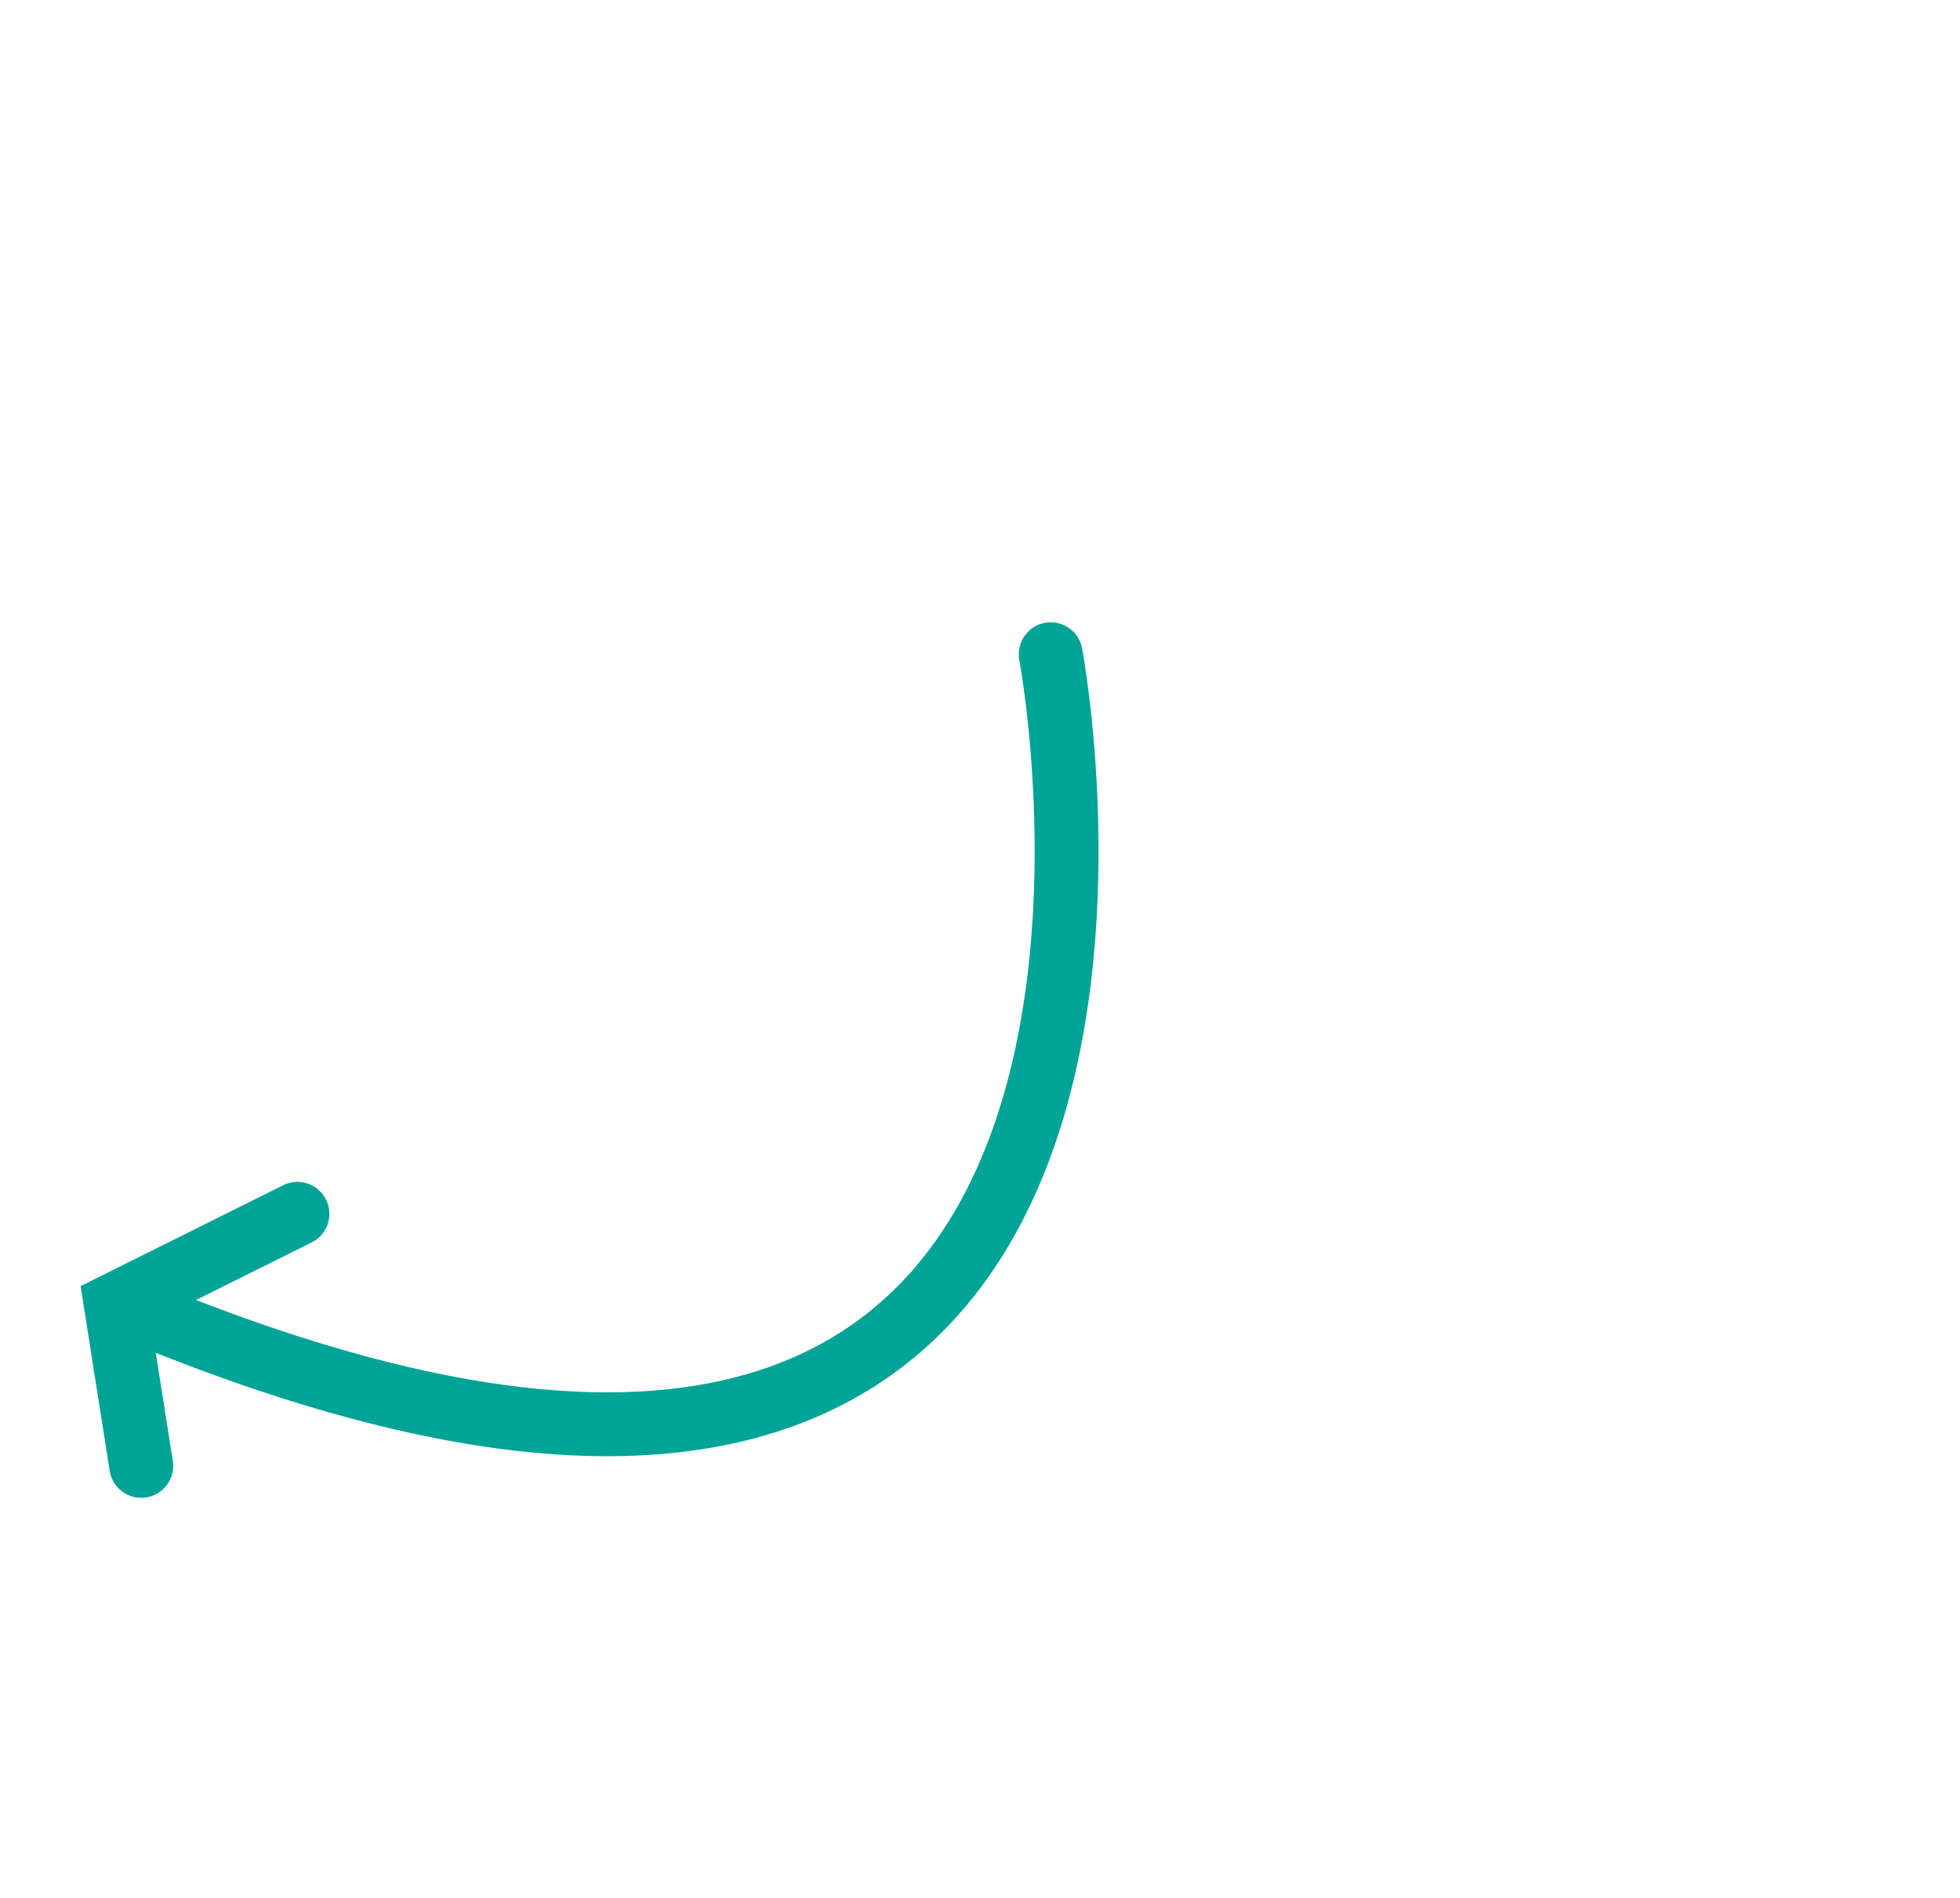 <svg xmlns="http://www.w3.org/2000/svg" xmlns:xlink="http://www.w3.org/1999/xlink" width="153.383" height="148.506" viewBox="0 0 153.383 148.506">
  <defs>
    <clipPath id="clip-path">
      <rect id="Rectangle_24704" data-name="Rectangle 24704" width="156.205" height="57.392" transform="translate(0 0)" fill="none"/>
    </clipPath>
  </defs>
  <g id="Group_19672" data-name="Group 19672" transform="translate(153.383 41.974) rotate(137)">
    <g id="Group_19670" data-name="Group 19670" transform="translate(0 0)" clip-path="url(#clip-path)">
      <path id="Path_83163" data-name="Path 83163" d="M86.227,39.337C46.93-43.7,0,30.52,0,30.52" transform="translate(58.335 11.261)" fill="none" stroke="#00a496" stroke-linecap="round" stroke-miterlimit="10" stroke-width="5"/>
      <path id="Path_83164" data-name="Path 83164" d="M0,6.091l15.222,4.517L22.393,0" transform="translate(131.313 43.867)" fill="none" stroke="#00a496" stroke-linecap="round" stroke-miterlimit="10" stroke-width="5"/>
    </g>
  </g>
</svg>

